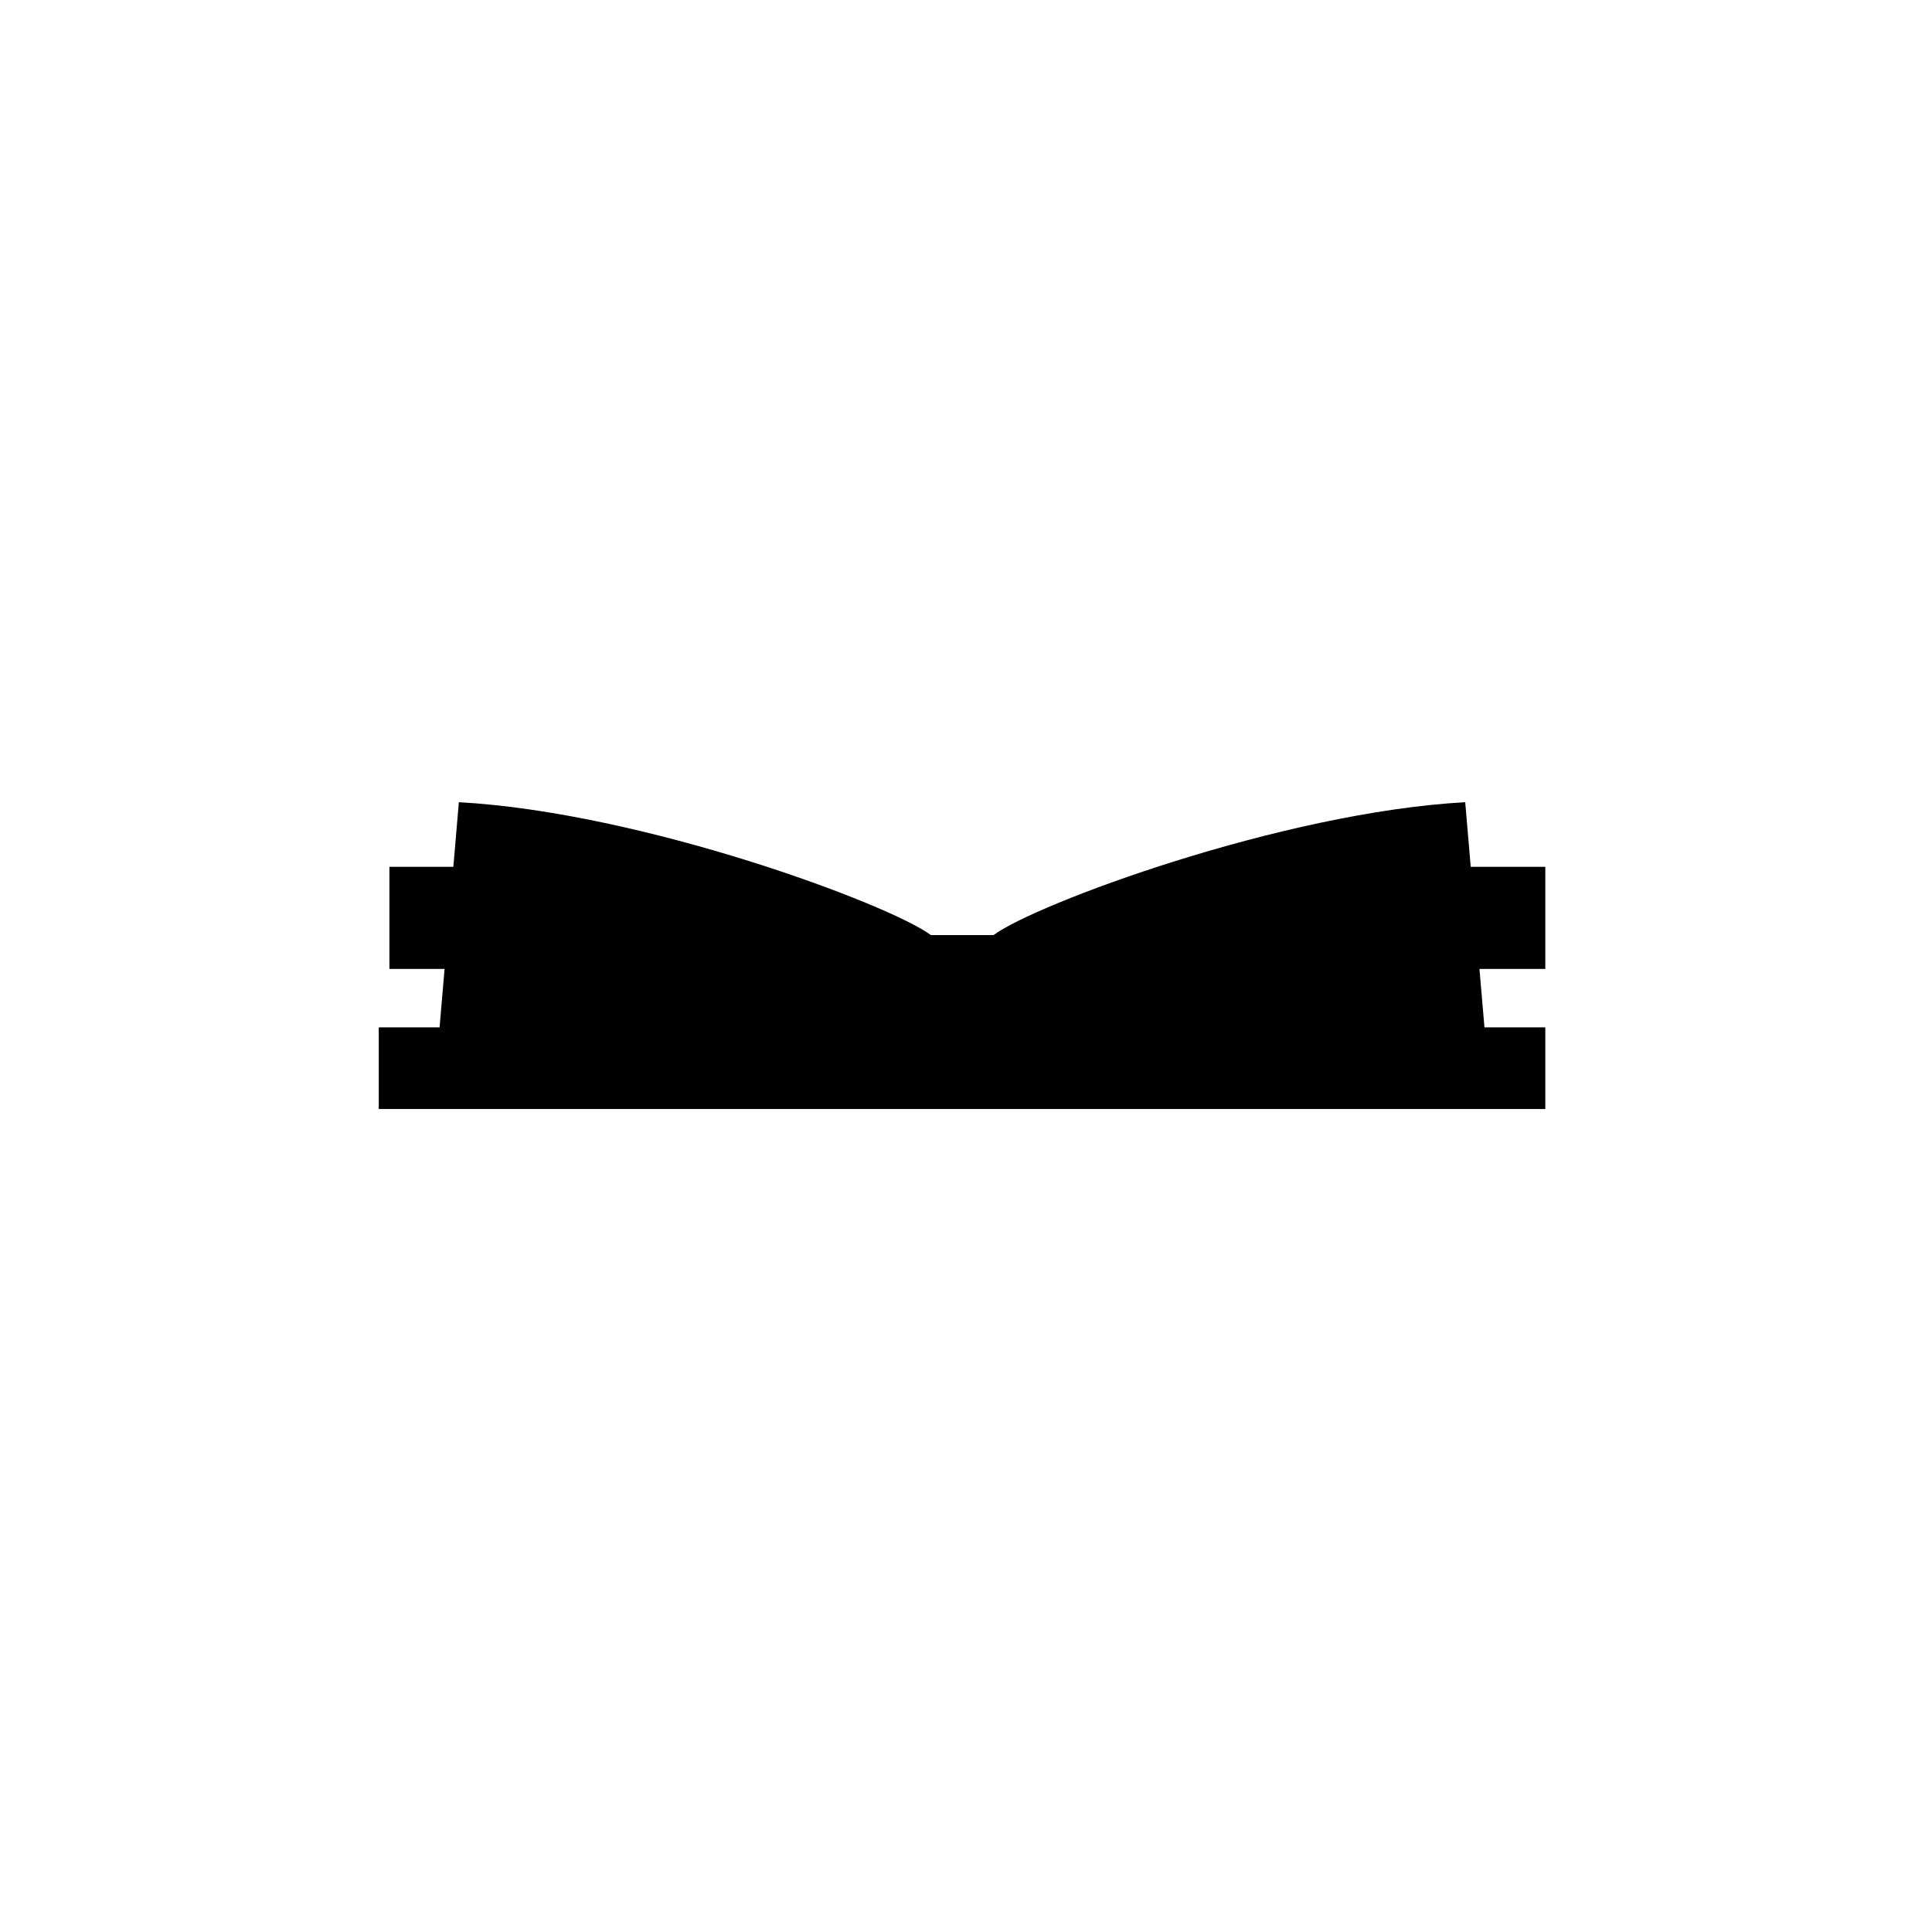 <?xml version="1.0" encoding="utf-8"?>
<!-- Generator: Adobe Illustrator 17.0.0, SVG Export Plug-In . SVG Version: 6.00 Build 0)  -->
<!DOCTYPE svg PUBLIC "-//W3C//DTD SVG 1.1//EN" "http://www.w3.org/Graphics/SVG/1.1/DTD/svg11.dtd">
<svg version="1.1"
	 id="svg5" sodipodi:docname="_lugs.svg" inkscape:version="1.2.1 (9c6d41e4, 2022-07-14)" xmlns:svg="http://www.w3.org/2000/svg" xmlns:sodipodi="http://sodipodi.sourceforge.net/DTD/sodipodi-0.dtd" xmlns:inkscape="http://www.inkscape.org/namespaces/inkscape"
	 xmlns="http://www.w3.org/2000/svg" xmlns:xlink="http://www.w3.org/1999/xlink" x="0px" y="0px" width="100px" height="100px"
	 viewBox="0 0 100 100" enable-background="new 0 0 100 100" xml:space="preserve">
<sodipodi:namedview  inkscape:window-x="0" inkscape:current-layer="svg5" inkscape:window-width="1440" inkscape:window-height="855" inkscape:window-maximized="0" inkscape:showpageshadow="2" inkscape:window-y="23" inkscape:pageopacity="0.0" inkscape:document-units="mm" inkscape:deskcolor="#d1d1d1" inkscape:pagecheckerboard="0" showgrid="false" borderopacity="0.25" inkscape:cx="46.095468" inkscape:zoom="4.0351038" inkscape:cy="48.201982" id="namedview7" pagecolor="#ffffff" bordercolor="#000000">
	</sodipodi:namedview>
<g id="g21994" transform="matrix(2.354,0,0,-2.354,-773.753,451.07)" display="none">
	<g id="g20908" transform="translate(336.964,184.363)" display="inline">
		<path id="path20910" d="M22.794-20.275l-0.008,5.446h2.249v5.802h-2.857l-0.438,5.431H9.618L9.388-4.983H4.811L3.099-7.062
			L2.634-19.942H1.016v-3.3h23.032v2.967"/>
	</g>
</g>
<g id="g22006" transform="matrix(2.354,0,0,-2.354,-1014.022,451.07)" display="none">
	<g id="g20916" transform="translate(439.053,184.363)" display="inline">
		<path id="path20918" d="M22.794-20.275l-0.008,5.446h2.249v5.802h-2.857l-0.438,5.431H9.618L9.388-4.983H4.811L3.098-7.062
			L2.634-19.942H1.016v-3.3h23.032v2.967"/>
	</g>
</g>
<g id="g21982" transform="matrix(2.354,0,0,-2.354,-1175.455,728.958)">
	<g id="g20924" transform="translate(509.532,304.671)">
		<path id="path20926" d="M23.79-14.063h-1.64l-0.121,1.421c-4.048-0.223-9.475-2.249-10.371-2.922h-1.378
			c-0.9,0.673-6.323,2.699-10.379,2.922l-0.121-1.421h-1.406v-2.245h1.213l-0.11-1.285H-1.86v-1.795h25.65v1.795h-1.338l-0.11,1.285
			h1.448"/>
	</g>
</g>
<g id="g22018" transform="matrix(2.354,0,0,-2.354,-1285.546,450.981)" display="none">
	<g id="g20932" transform="translate(555.572,186.89)" display="inline">
		<path id="path20934" d="M25.99-13.145h-2.767c-0.261,1.996-0.386,3.08-0.386,3.413C16.991-8.942,8.963-9.593,5.21-11.94
			c-3.046-1.41-5.159-0.937-5.159-0.937c-2.113-6.803-1.523-11.04-1.523-11.04h26.309l-0.295,3.764
			c-0.314,0.884-0.582,1.988-0.797,3.152h2.245"/>
	</g>
</g>
<g id="g21988" transform="matrix(2.354,0,0,-2.354,-1081.295,728.781)" inkscape:label="one piece picolo" display="none">
	<g id="g20960" transform="translate(468.105,304.867)" display="inline">
		<path id="path20962" d="M24.094-13.309H21.91l-0.163,2.612c-5.393-0.299-6.864-0.839-8.066-1.742h-0.193
			c-1.202,0.903-4.108,1.444-9.502,1.742l-0.163-2.612H1.946v-3.001H3.56l-0.14-1.807l-1.78-1.346v-2.4h22.454v2.4l-1.776,1.346
			l-0.147,1.807h1.924"/>
	</g>
</g>
<g id="g21976" transform="matrix(2.354,0,0,-2.354,-768.295,851.459)" inkscape:label="nouveau" display="none">
	<g id="g20940" transform="translate(330.888,357.185)" display="inline">
		<path id="path20942" d="M12.351-12.773l-3.696-0.102c-0.404-0.098-0.907,0-1.202-0.302L5.245-16.08
			c-0.2-0.302-0.401-0.699-0.299-1.005c-0.102,0,0-3.681,0-3.681h21.952l0.072,3.587c0.076-0.008,2.154,0.2,1.5,0.2
			c0.053,0-0.023,2.147,0,2.2l2.668,0.117v3.783h-2.721c-0.045,0.102-0.045,1.977-0.045,2.306c0,0-13.368,0.718-13.414,0.605
			c-0.404,0-1.002-0.605-1.104-0.903"/>
	</g>
	<path id="path20944" display="inline" d="M326.522,327.393h42.146v2.408h-42.146V327.393z"/>
	<path id="path20946" display="inline" d="M336.935,329.797h9.007v0.896h-9.007V329.797z"/>
	<path id="path20948" display="inline" d="M338.688,330.606h5.503v1.206h-5.503V330.606z"/>
	<g id="g20950" transform="translate(329.684,353.851)" display="inline">
		<path id="path20952" d="M9.004-22.04h5.499l-1.739,1.383h-2.113"/>
	</g>
	<path id="path20954" display="inline" d="M339.543,332.998h3.802v1.202h-3.802V332.998z"/>
</g>
<g id="g22000" transform="matrix(2.399,0,0,-2.399,-908.111,459.527)" display="none">
	<g id="g20968" transform="translate(387.562,187.249)" display="inline">
		<path id="path20970" d="M25.075-11.958h-2.778c-0.261,1.996-0.382,2.336-0.382,2.676C17.134-7.056,12.47-8.205,8.702-10.56
			C5.519-13.738-1.48-16.603-1.48-16.603l-0.99-6.161h29.465l-0.457,4.089c-2.075-0.159-3.832,0.321-3.719,2.846h2.256"/>
	</g>
</g>
<g id="g22012" transform="matrix(2.403,0,0,-2.403,-1171.117,460.034)" inkscape:label="small round" display="none">
	<g id="g20976" transform="translate(491.039,187.157)" display="inline">
		<path id="path20978" d="M10.056-11.98c3.647,2.279,11.448,2.914,17.129,2.151c0-0.329,0.125-1.38,0.37-3.326h2.695v-3.742h-2.188
			c0.219-1.13,0.48-2.207,0.786-3.065l0.28-3.659H4.395c0.249,2.12,1.527,7.215,2.185,7.877C7.014-14.437,9.308-12.29,10.056-11.98"
			/>
	</g>
</g>
</svg>
